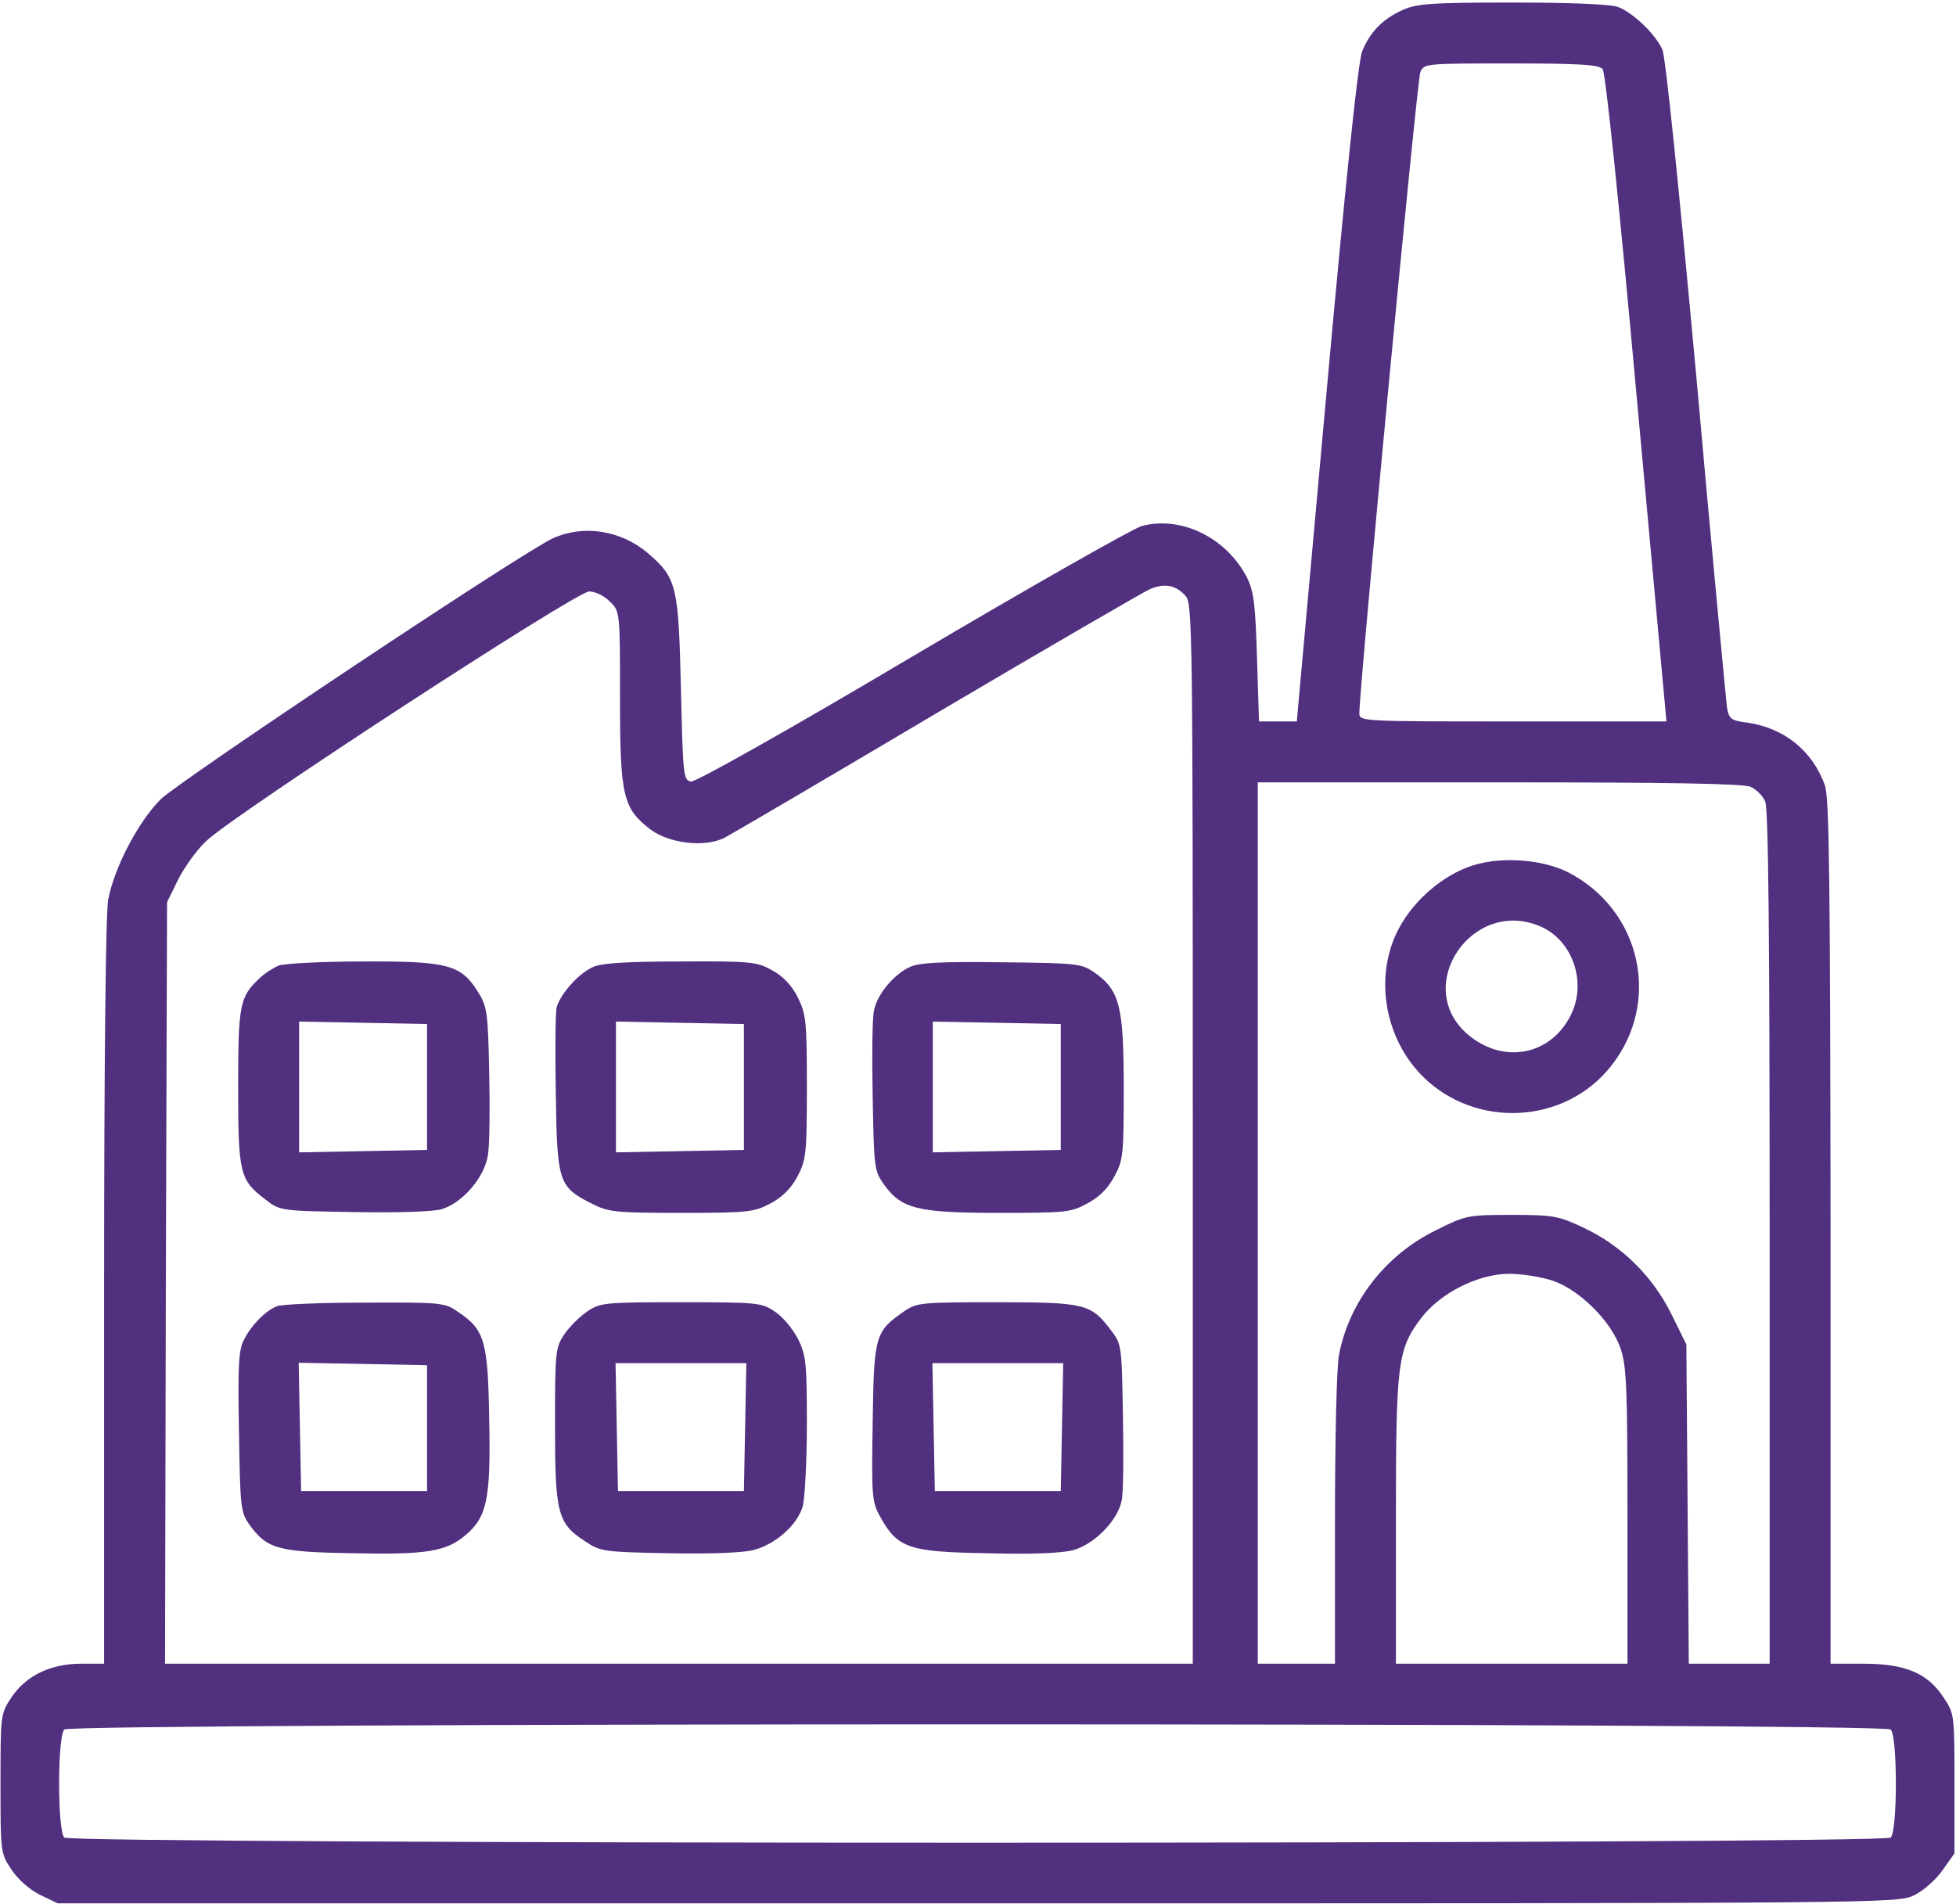 <?xml version="1.0" encoding="UTF-8"?> <svg xmlns="http://www.w3.org/2000/svg" width="642" height="625" viewBox="0 0 642 625" fill="none"> <path d="M460.167 3.367C453.767 6.3 449.633 10.567 447.1 16.834C445.767 19.9 441.633 59.9 435.367 129.1L425.633 236.833H419.367H413.233L412.567 215.767C412.033 198.033 411.5 194.033 409.233 189.5C402.433 176.433 387.633 169.233 374.7 172.7C371.9 173.5 338.033 192.7 299.5 215.5C258.167 240.033 228.433 256.7 226.833 256.567C224.3 256.167 224.167 254.833 223.5 226.167C222.7 192.433 222.167 189.767 212.7 181.633C203.767 174.033 191.5 172.167 181.5 176.7C171.5 181.233 59.1 256.167 52.7 262.433C45.367 269.767 37.5 284.833 35.5 295.367C34.7 299.767 34.167 348.967 34.167 424.3V546.167H26.567C16.567 546.167 8.433 550.167 3.767 557.233C0.167 562.567 0.167 562.967 0.167 585.5C0.167 608.033 0.167 608.433 3.767 613.767C5.9 616.967 9.633 620.3 13.1 622.033L18.967 624.833H320.833C621.633 624.833 622.7 624.833 628.3 622.167C631.5 620.567 635.5 616.967 637.633 613.9L641.5 608.433V585.5C641.5 562.967 641.5 562.567 637.9 557.233C632.7 549.233 625.233 546.167 611.767 546.167H600.833V404.433C600.7 289.633 600.433 261.9 598.967 257.767C594.833 246.433 585.633 238.967 573.5 237.233C568.167 236.567 567.5 236.033 566.833 232.3C566.567 230.033 561.9 181.367 556.833 124.3C551.1 62.033 546.7 18.7 545.633 16.3C543.367 11.233 536.033 4.167 531.1 2.3C528.833 1.367 515.1 0.833 496.433 0.833C469.233 0.833 464.833 1.233 460.167 3.367ZM526.033 22.7C526.967 23.9 531.367 65.767 537.233 130.7L546.967 236.833H496.567C447.1 236.833 446.167 236.833 446.167 234.167C446.167 225.5 465.1 26.3 466.167 23.767C467.367 20.834 467.633 20.834 496.033 20.834C518.833 20.834 524.833 21.233 526.033 22.7ZM389.233 195.767C391.367 198.3 391.5 208.7 391.5 372.3V546.167H222.833H54.167L54.433 421.1L54.833 296.167L58.433 288.833C60.433 284.833 64.567 278.967 67.767 276.033C76.833 267.367 189.1 194.167 193.367 194.167C195.367 194.167 198.433 195.633 200.167 197.5C203.5 200.7 203.5 200.7 203.5 229.1C203.5 261.367 204.433 265.367 213.5 272.3C219.767 276.967 231.5 278.3 237.9 274.967C240.167 273.767 271.633 255.367 307.767 233.9C343.9 212.567 375.367 194.3 377.5 193.367C382.3 191.367 386.033 192.033 389.233 195.767ZM574.567 258.3C576.433 259.1 578.567 261.233 579.367 263.1C580.433 265.367 580.833 306.567 580.833 406.167V546.167H567.633H554.3L553.9 493.767L553.5 441.367L548.567 431.367C542.433 418.967 532.3 408.967 519.9 403.1C511.367 399.1 509.9 398.833 496.033 398.833C481.767 398.833 481.1 398.967 471.233 403.9C454.7 412.033 442.833 427.367 439.5 444.7C438.7 448.7 438.167 472.7 438.167 498.967V546.167H425.5H412.833V401.5V256.833H492.167C547.367 256.833 572.3 257.233 574.567 258.3ZM509.633 420.433C518.433 423.367 528.967 433.9 531.9 442.7C533.9 448.433 534.167 455.9 534.167 497.767V546.167H496.167H458.167V499.1C458.167 446.833 458.7 442.967 466.567 432.567C472.833 424.433 485.233 418.167 495.367 418.167C499.633 418.167 506.033 419.233 509.633 420.433ZM620.567 567.767C622.833 570.033 622.833 600.967 620.567 603.233C618.3 605.5 23.367 605.5 21.1 603.233C18.833 600.967 18.833 570.033 21.1 567.767C23.367 565.5 618.3 565.5 620.567 567.767Z" fill="#51307F"></path> <path d="M91.5 316.967C89.633 317.767 86.7 319.633 85.1 321.233C78.7 327.233 78.167 329.767 78.167 356.833C78.167 385.367 78.7 387.367 87.1 393.767C91.9 397.5 92.033 397.5 116.033 397.9C130.833 398.167 142.033 397.767 144.967 396.967C151.9 394.833 159.1 386.433 160.167 379.1C160.7 375.9 160.833 363.633 160.567 352.033C160.167 332.567 159.9 330.433 156.967 325.767C151.367 316.7 147.1 315.5 119.233 315.633C105.767 315.633 93.367 316.3 91.5 316.967ZM140.167 356.833V377.5L119.233 377.9L98.167 378.3V356.833V335.367L119.233 335.767L140.167 336.167V356.833Z" fill="#51307F"></path> <path d="M194.833 317.367C190.033 319.367 183.9 326.3 182.7 330.7C182.3 332.3 182.167 345.1 182.433 359.1C182.833 388.167 183.367 389.633 194.167 395.1C199.633 397.9 201.767 398.167 223.633 398.167C245.5 398.167 247.5 397.9 252.833 395.1C256.833 392.967 259.633 390.167 261.767 386.167C264.567 380.833 264.833 378.833 264.833 356.967C264.833 335.233 264.567 332.967 261.9 327.5C259.9 323.5 256.967 320.433 253.5 318.567C248.567 315.767 246.567 315.5 223.5 315.633C206.033 315.633 197.633 316.167 194.833 317.367ZM244.167 356.833V377.5L223.233 377.9L202.167 378.3V356.833V335.367L223.233 335.767L244.167 336.167V356.833Z" fill="#51307F"></path> <path d="M298.833 317.367C293.367 319.767 287.767 326.567 286.833 331.9C286.3 334.3 286.167 346.967 286.433 360.167C286.833 382.967 286.967 384.433 290.033 388.7C295.767 396.833 301.1 398.167 327.633 398.167C349.633 398.167 351.5 398.033 356.833 395.1C360.833 392.967 363.633 390.167 365.767 386.167C368.7 380.833 368.833 378.967 368.833 356.967C368.833 330.433 367.5 325.1 359.367 319.367C354.967 316.3 353.9 316.167 328.833 315.9C309.233 315.633 301.767 316.033 298.833 317.367ZM348.167 356.833V377.5L327.233 377.9L306.167 378.3V356.833V335.367L327.233 335.767L348.167 336.167V356.833Z" fill="#51307F"></path> <path d="M90.833 428.834C86.967 430.434 82.567 434.967 80.167 439.634C78.3 442.967 78.033 448.167 78.433 469.9C78.833 494.967 78.967 496.434 81.9 500.567C87.633 508.434 91.1 509.5 115.633 509.9C139.767 510.434 146.433 509.367 152.7 504.034C159.9 498.034 161.1 492.034 160.567 466.034C160.167 440.167 159.1 436.434 150.167 430.567C146.033 427.634 144.567 427.5 119.633 427.634C105.233 427.634 92.3 428.167 90.833 428.834ZM140.167 468.834V489.5H119.5H98.833L98.433 468.434L98.033 447.367L119.1 447.767L140.167 448.167V468.834Z" fill="#51307F"></path> <path d="M192.7 430.567C190.3 432.167 186.833 435.633 185.233 438.033C182.3 442.3 182.167 443.767 182.167 467.767C182.167 496.7 182.967 500.033 191.9 505.9C197.1 509.367 198.033 509.5 219.5 509.9C233.233 510.167 243.9 509.767 247.367 508.833C254.567 506.967 261.767 500.567 263.5 494.433C264.167 491.767 264.833 479.633 264.833 467.5C264.833 447.233 264.567 444.967 261.9 439.5C260.167 436.167 256.833 432.167 254.3 430.567C250.033 427.633 248.567 427.5 223.5 427.5C198.433 427.5 196.967 427.633 192.7 430.567ZM244.567 468.433L244.167 489.5H223.5H202.833L202.433 468.433L202.033 447.5H223.5H244.967L244.567 468.433Z" fill="#51307F"></path> <path d="M296.833 430.433C287.233 437.1 286.833 438.167 286.433 466.967C286.033 491.767 286.167 493.1 289.1 498.3C294.7 508.167 298.3 509.5 324.033 509.9C338.967 510.3 348.567 509.9 352.433 508.833C359.367 506.833 366.967 498.967 368.167 492.567C368.7 490.167 368.833 477.633 368.567 464.7C368.167 441.367 368.167 441.233 364.433 436.433C358.033 428.033 356.033 427.5 327.1 427.5C302.433 427.5 300.967 427.633 296.833 430.433ZM348.567 468.433L348.167 489.5H327.5H306.833L306.433 468.433L306.033 447.5H327.5H348.967L348.567 468.433Z" fill="#51307F"></path> <path d="M481.367 284.834C471.9 288.567 463.1 296.7 458.567 305.9C451.1 321.234 454.567 340.967 466.967 353.367C484.433 370.7 513.767 369.1 528.833 349.9C545.367 328.967 538.7 298.834 514.833 286.434C505.633 281.767 490.967 280.967 481.367 284.834ZM505.367 304.034C516.033 308.434 520.967 322.3 515.633 333.1C508.967 346.7 493.1 349.5 481.5 339.367C463.633 323.634 483.1 294.7 505.367 304.034Z" fill="#51307F"></path> </svg> 